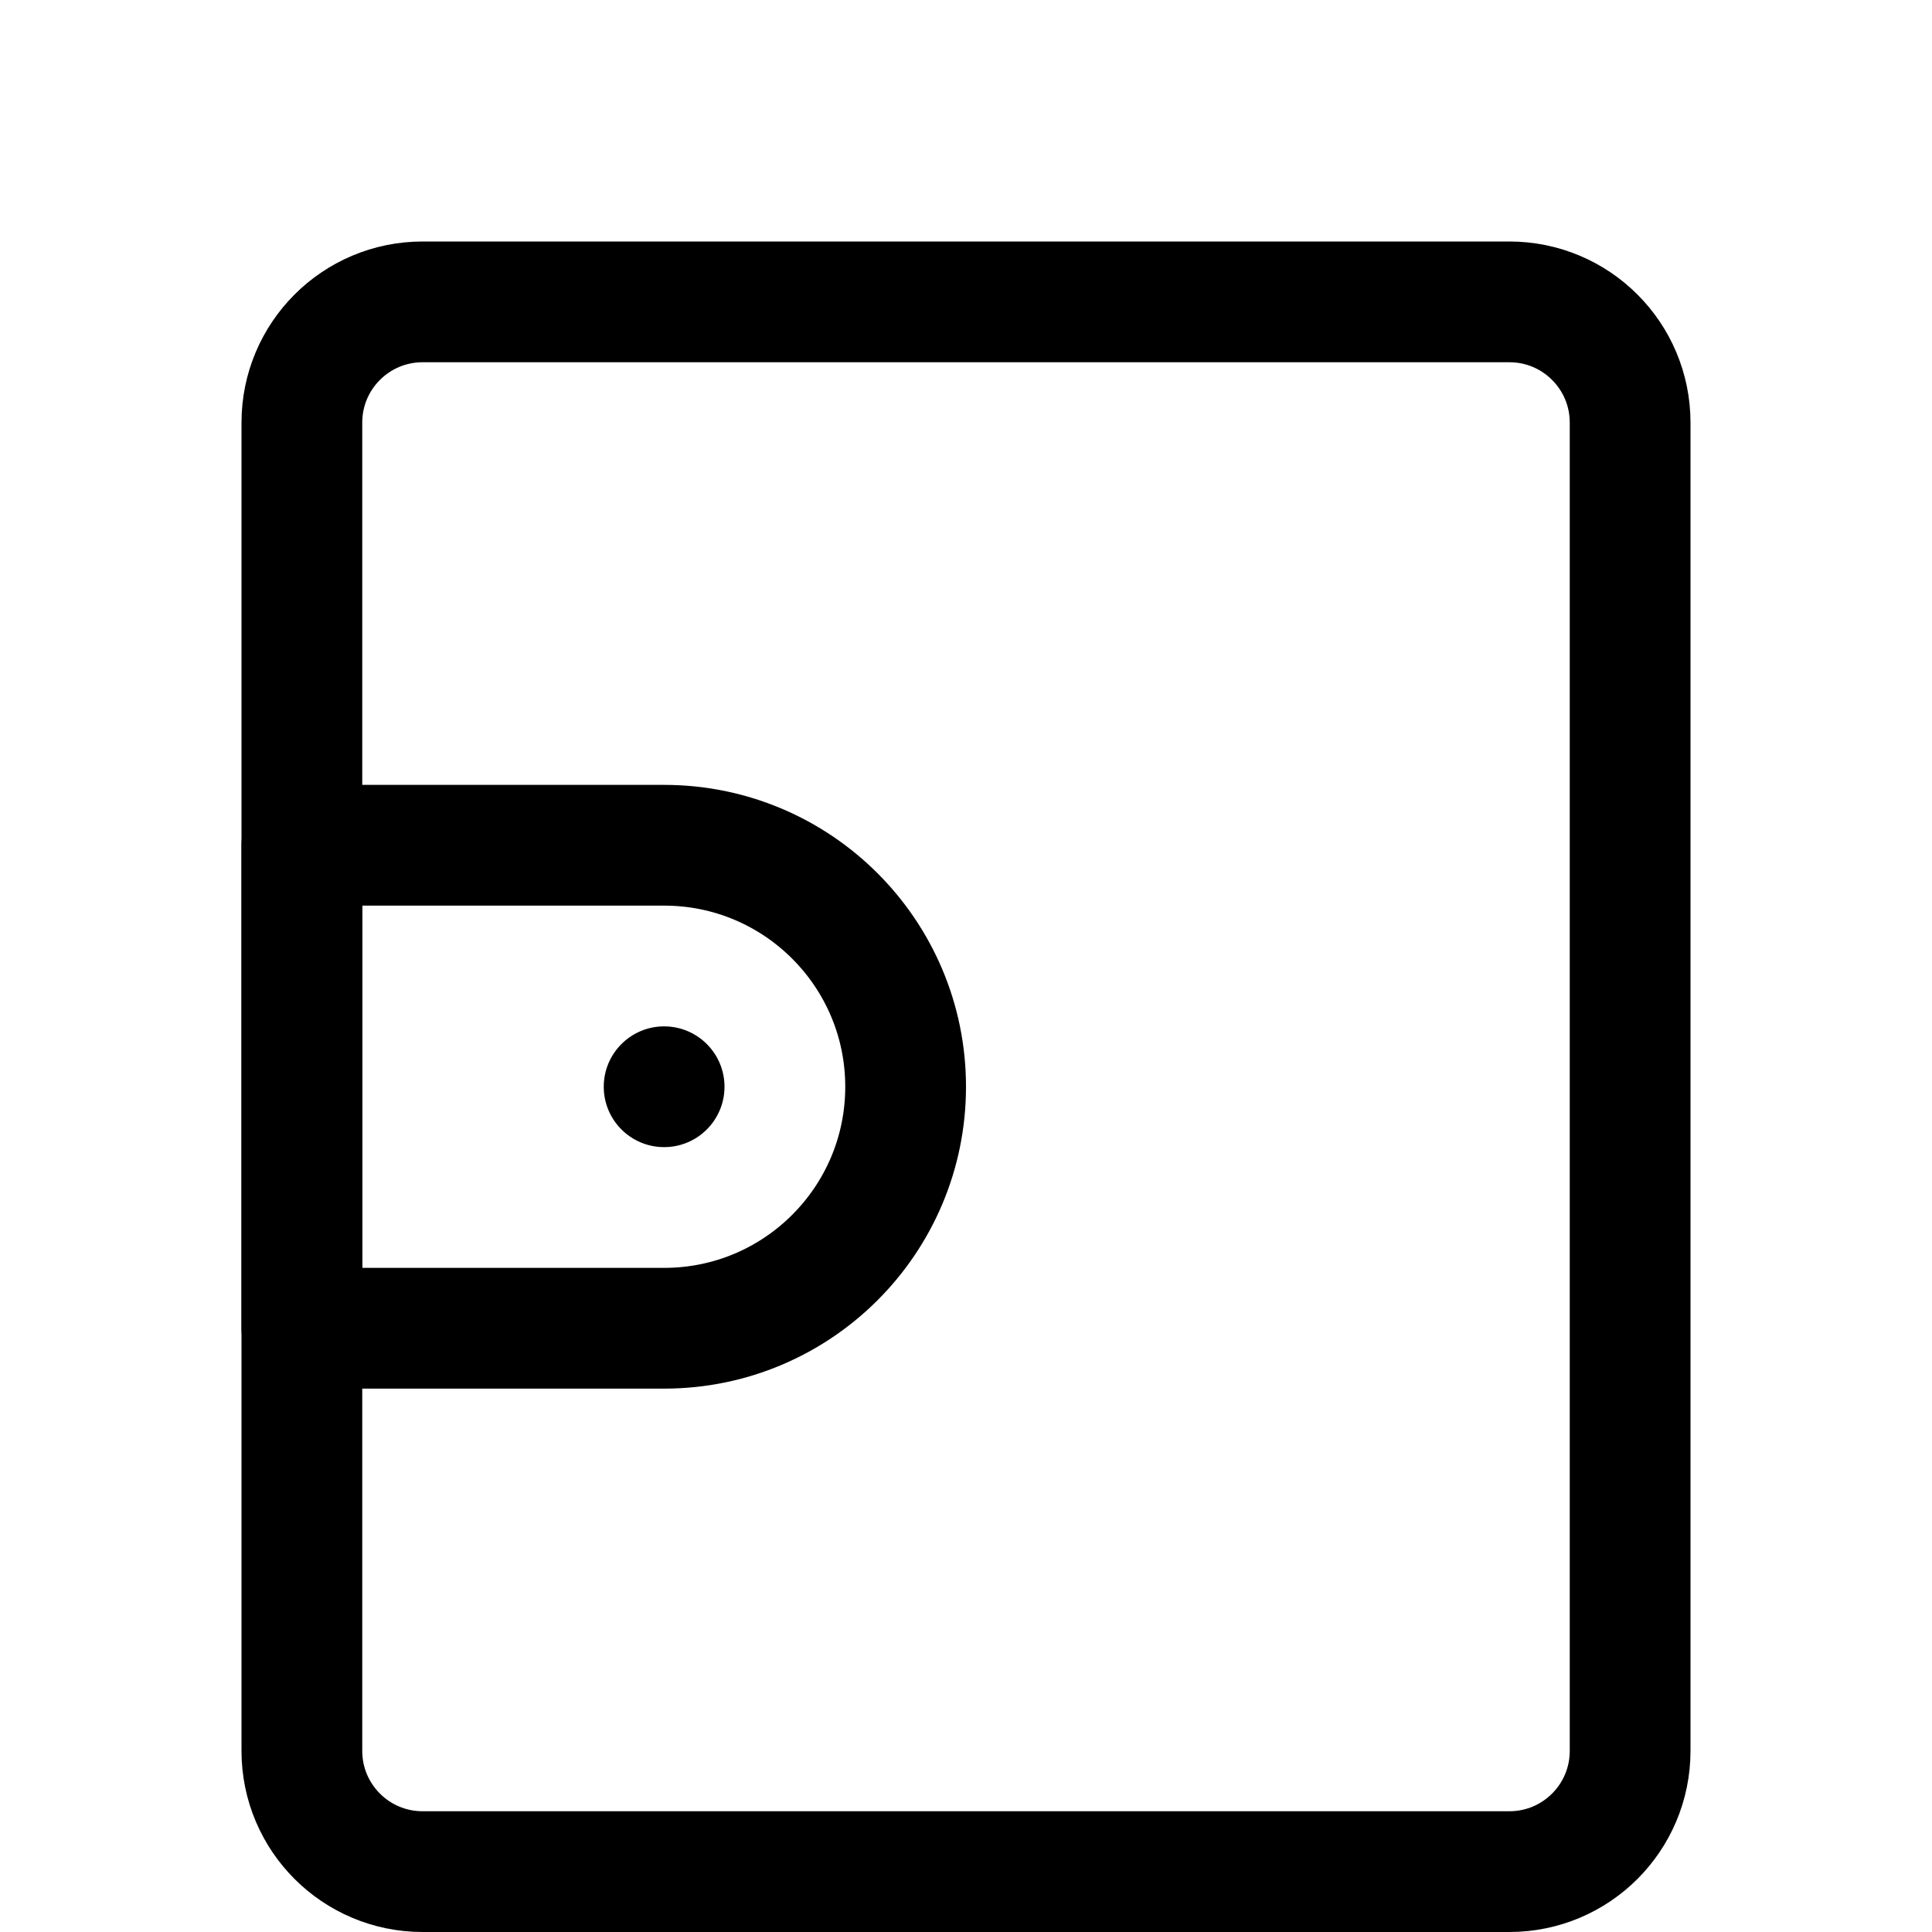 <svg xmlns="http://www.w3.org/2000/svg" xmlns:xlink="http://www.w3.org/1999/xlink" width="800px" height="800px" viewBox="0 0 32 32" id="Stock_cut" xml:space="preserve"><desc></desc><g><path d="M25,5H7   C5.895,5,5,5.895,5,7v22c0,1.105,0.895,2,2,2h18c1.105,0,2-0.895,2-2V7C27,5.895,26.105,5,25,5z" fill="none" stroke="currentcolor" stroke-linejoin="round" stroke-miterlimit="10" stroke-width="2"></path><path d="M11,14H5v8h6   c2.209,0,4-1.791,4-4v0C15,15.791,13.209,14,11,14z" fill="none" stroke="currentcolor" stroke-linejoin="round" stroke-miterlimit="10" stroke-width="2"></path><circle cx="11" cy="18" r="1"></circle></g></svg>